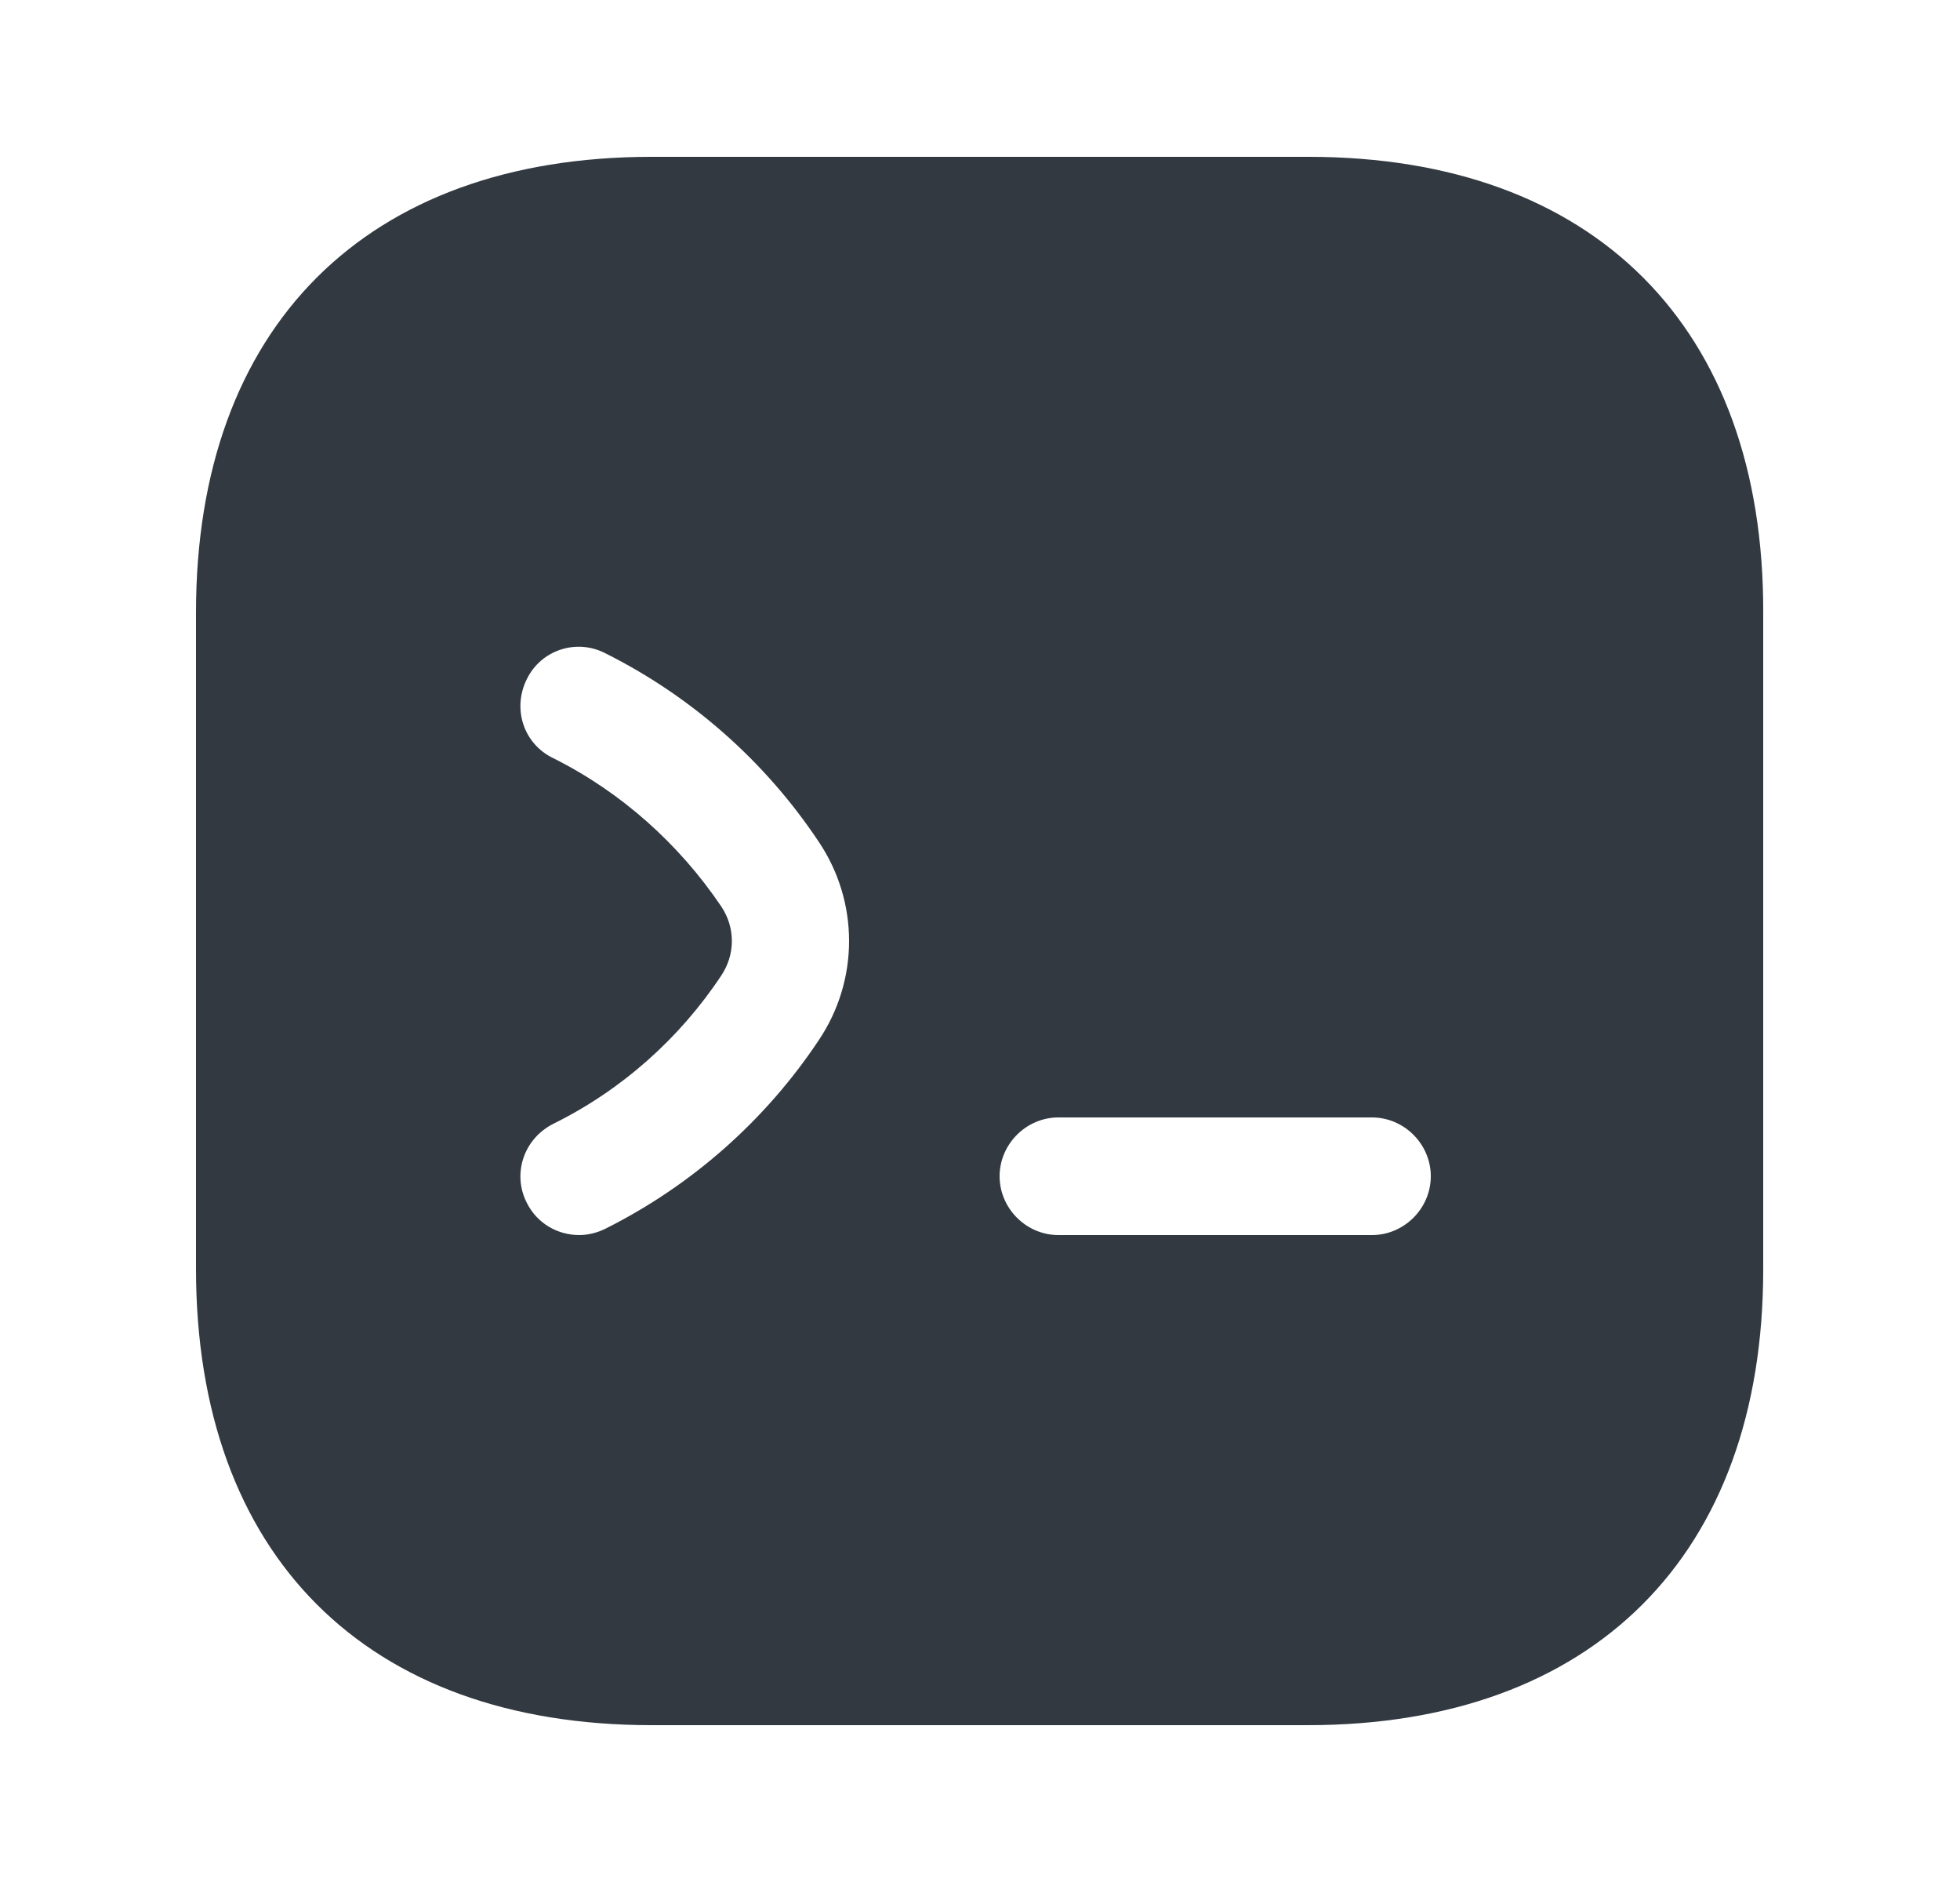 <svg width="25" height="24" viewBox="0 0 25 24" fill="none" xmlns="http://www.w3.org/2000/svg">
<path d="M16.69 2H8.31C4.67 2 2.5 4.17 2.5 7.81V16.18C2.5 19.83 4.67 22 8.31 22H16.68C20.32 22 22.49 19.83 22.49 16.19V7.81C22.5 4.17 20.33 2 16.69 2ZM10.44 13.27C9.76 14.29 8.82 15.12 7.72 15.67C7.62 15.72 7.5 15.75 7.39 15.75C7.11 15.75 6.85 15.6 6.72 15.34C6.53 14.97 6.68 14.52 7.06 14.33C7.93 13.9 8.67 13.24 9.2 12.44C9.38 12.17 9.38 11.83 9.2 11.56C8.66 10.76 7.92 10.1 7.06 9.67C6.68 9.49 6.53 9.04 6.72 8.66C6.9 8.29 7.35 8.14 7.72 8.33C8.82 8.88 9.76 9.71 10.44 10.73C10.96 11.5 10.96 12.5 10.44 13.27ZM17.5 15.75H13.5C13.09 15.75 12.75 15.41 12.75 15C12.75 14.59 13.09 14.25 13.5 14.25H17.5C17.91 14.25 18.25 14.59 18.25 15C18.25 15.41 17.91 15.75 17.5 15.75Z" fill="#323941"/>
</svg>
